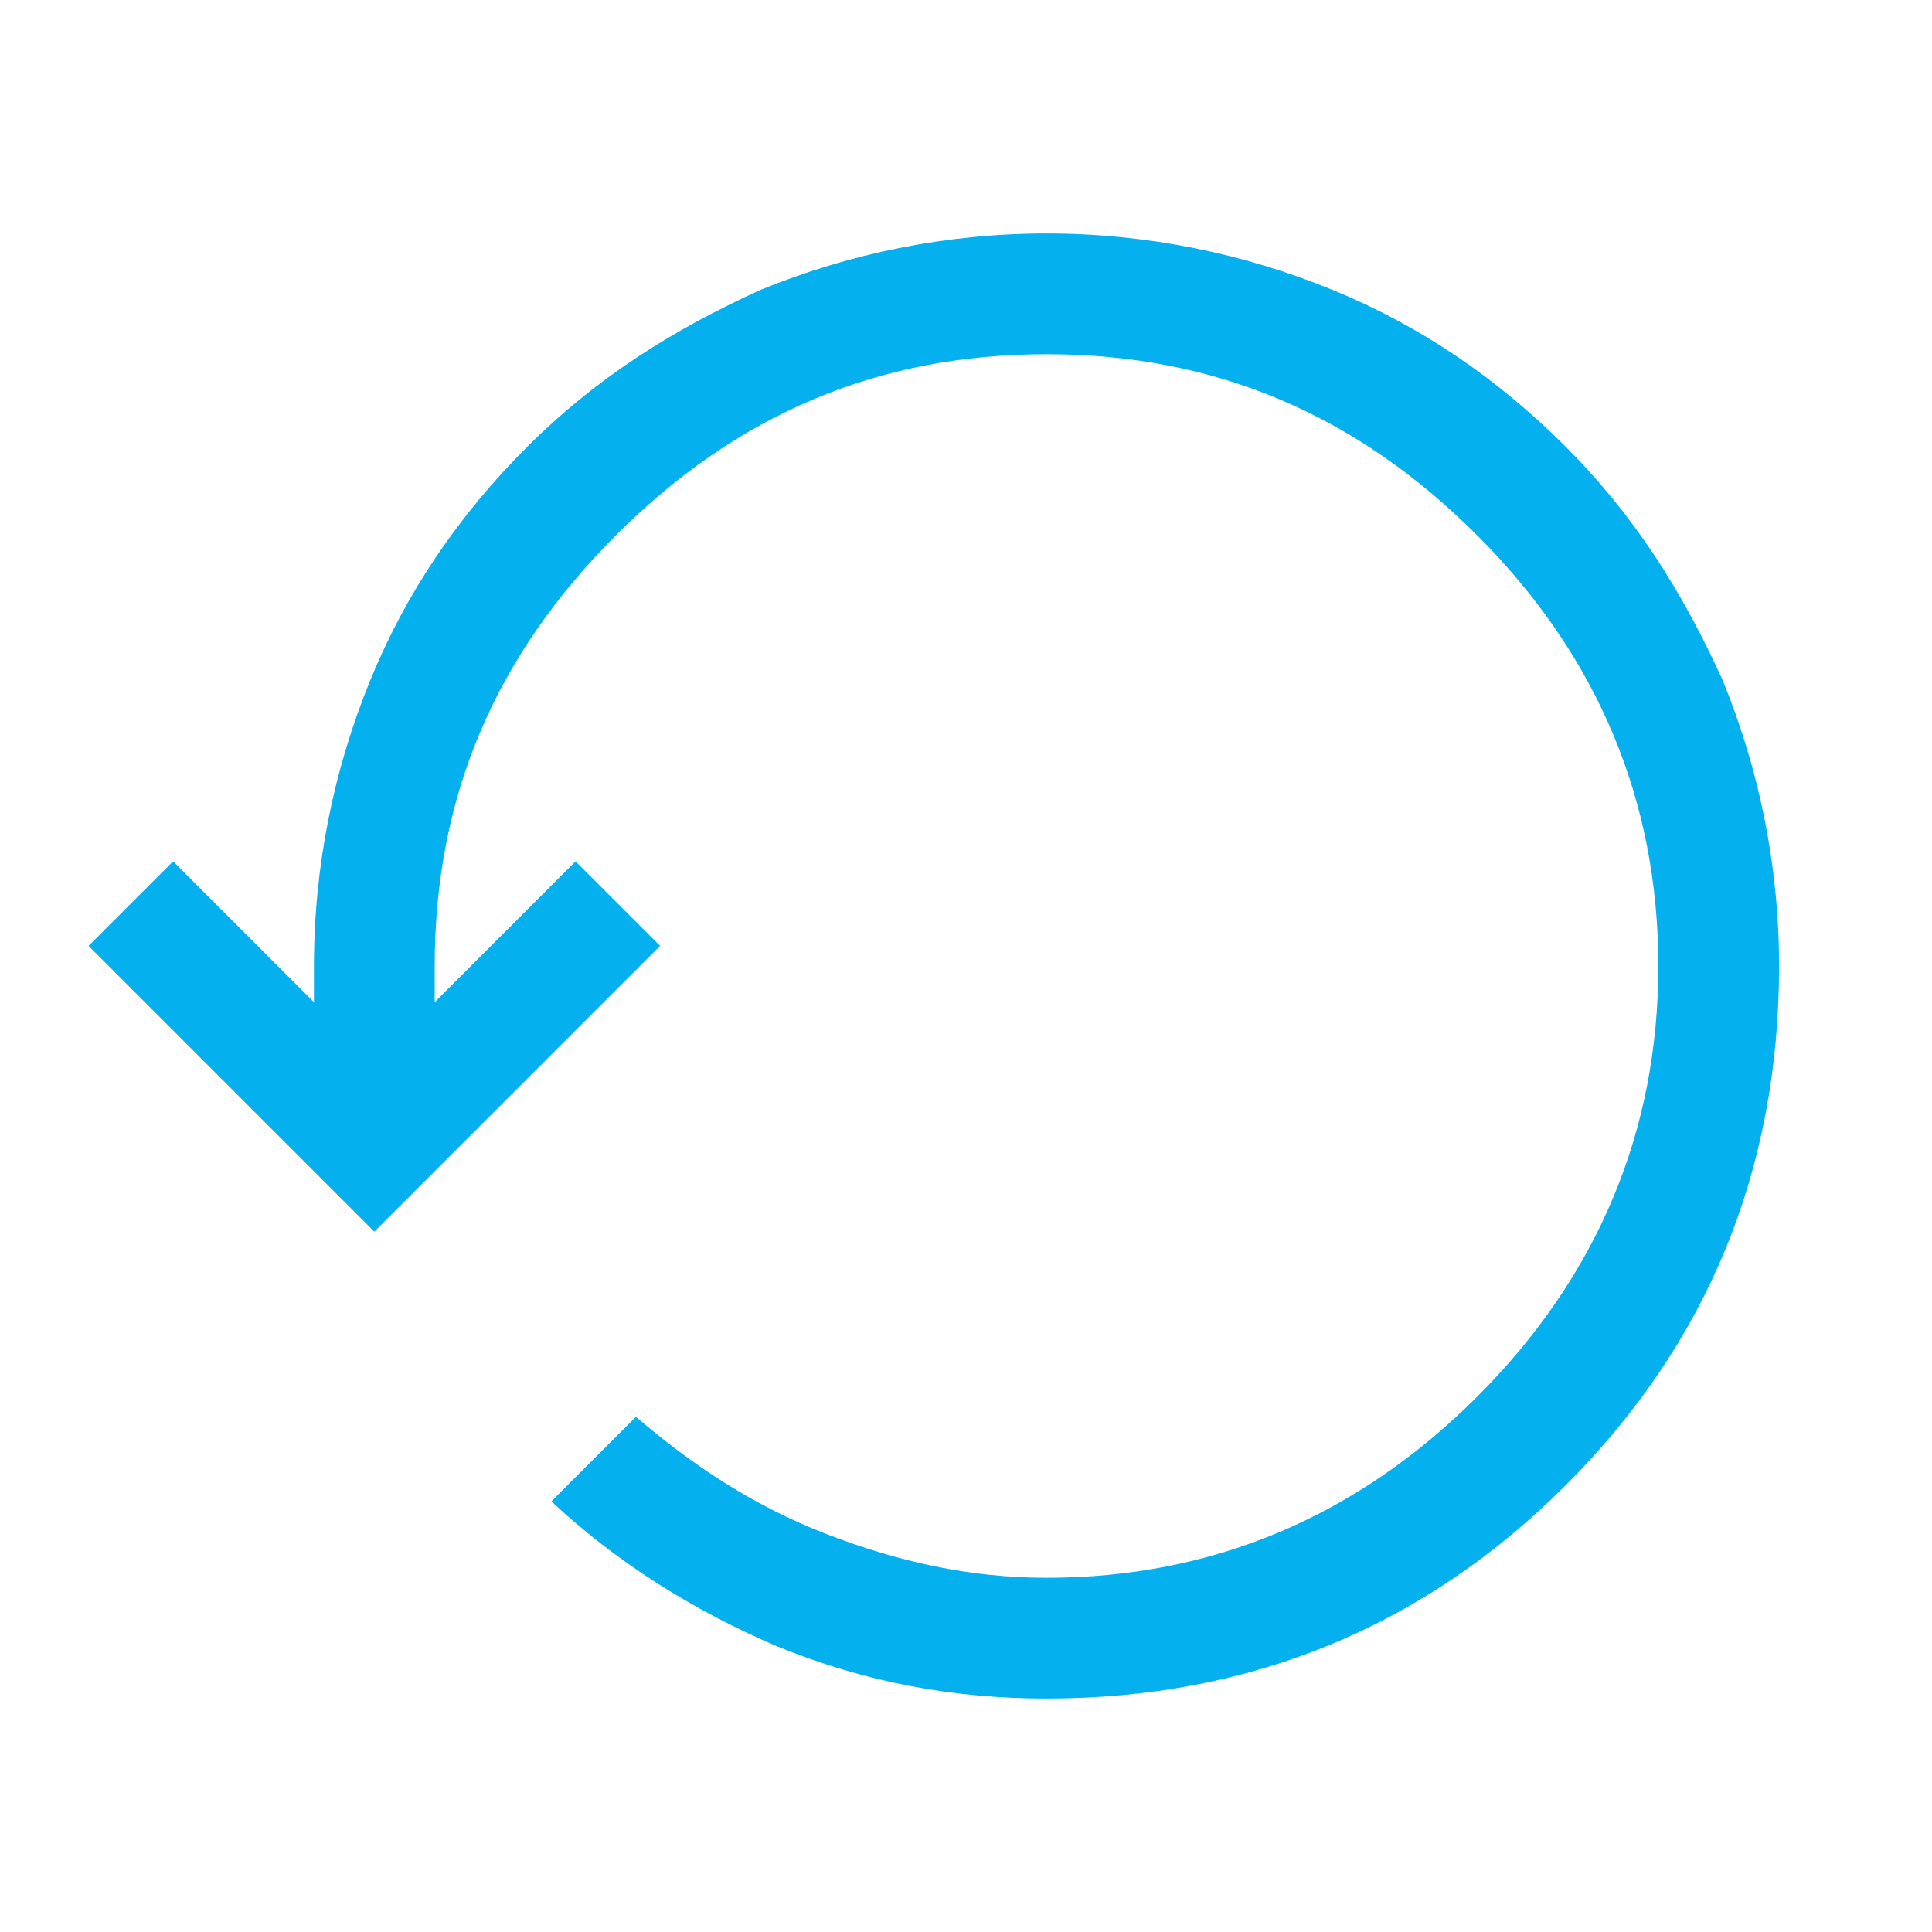<svg width="32" height="32" viewBox="0 0 32 32" fill="none" xmlns="http://www.w3.org/2000/svg">
<path d="M28.533 11.267C27.867 9.8 27.067 8.533 25.933 7.4C24.8 6.267 23.533 5.4 22.067 4.8C20.6 4.2 19 3.867 17.333 3.867C15.667 3.867 14.067 4.2 12.6 4.8C11.133 5.467 9.867 6.267 8.733 7.4C7.6 8.533 6.733 9.8 6.133 11.267C5.533 12.733 5.2 14.333 5.2 16V16.6L2.867 14.267L1.467 15.667L6.2 20.4L10.933 15.667L9.533 14.267L7.2 16.6V16C7.2 13.2 8.2 10.867 10.2 8.867C12.2 6.867 14.533 5.867 17.333 5.867C20.133 5.867 22.467 6.867 24.467 8.867C26.467 10.867 27.467 13.267 27.467 16C27.467 18.733 26.467 21.133 24.467 23.133C22.467 25.133 20.067 26.133 17.333 26.133C16.067 26.133 14.867 25.867 13.667 25.4C12.467 24.933 11.467 24.267 10.533 23.467L9.133 24.867C10.2 25.867 11.467 26.667 12.867 27.267C14.333 27.867 15.8 28.133 17.333 28.133C20.733 28.133 23.6 26.933 25.933 24.6C28.267 22.267 29.467 19.4 29.467 16C29.467 14.333 29.133 12.733 28.533 11.267Z" fill="#04B0ED"/>
</svg>
